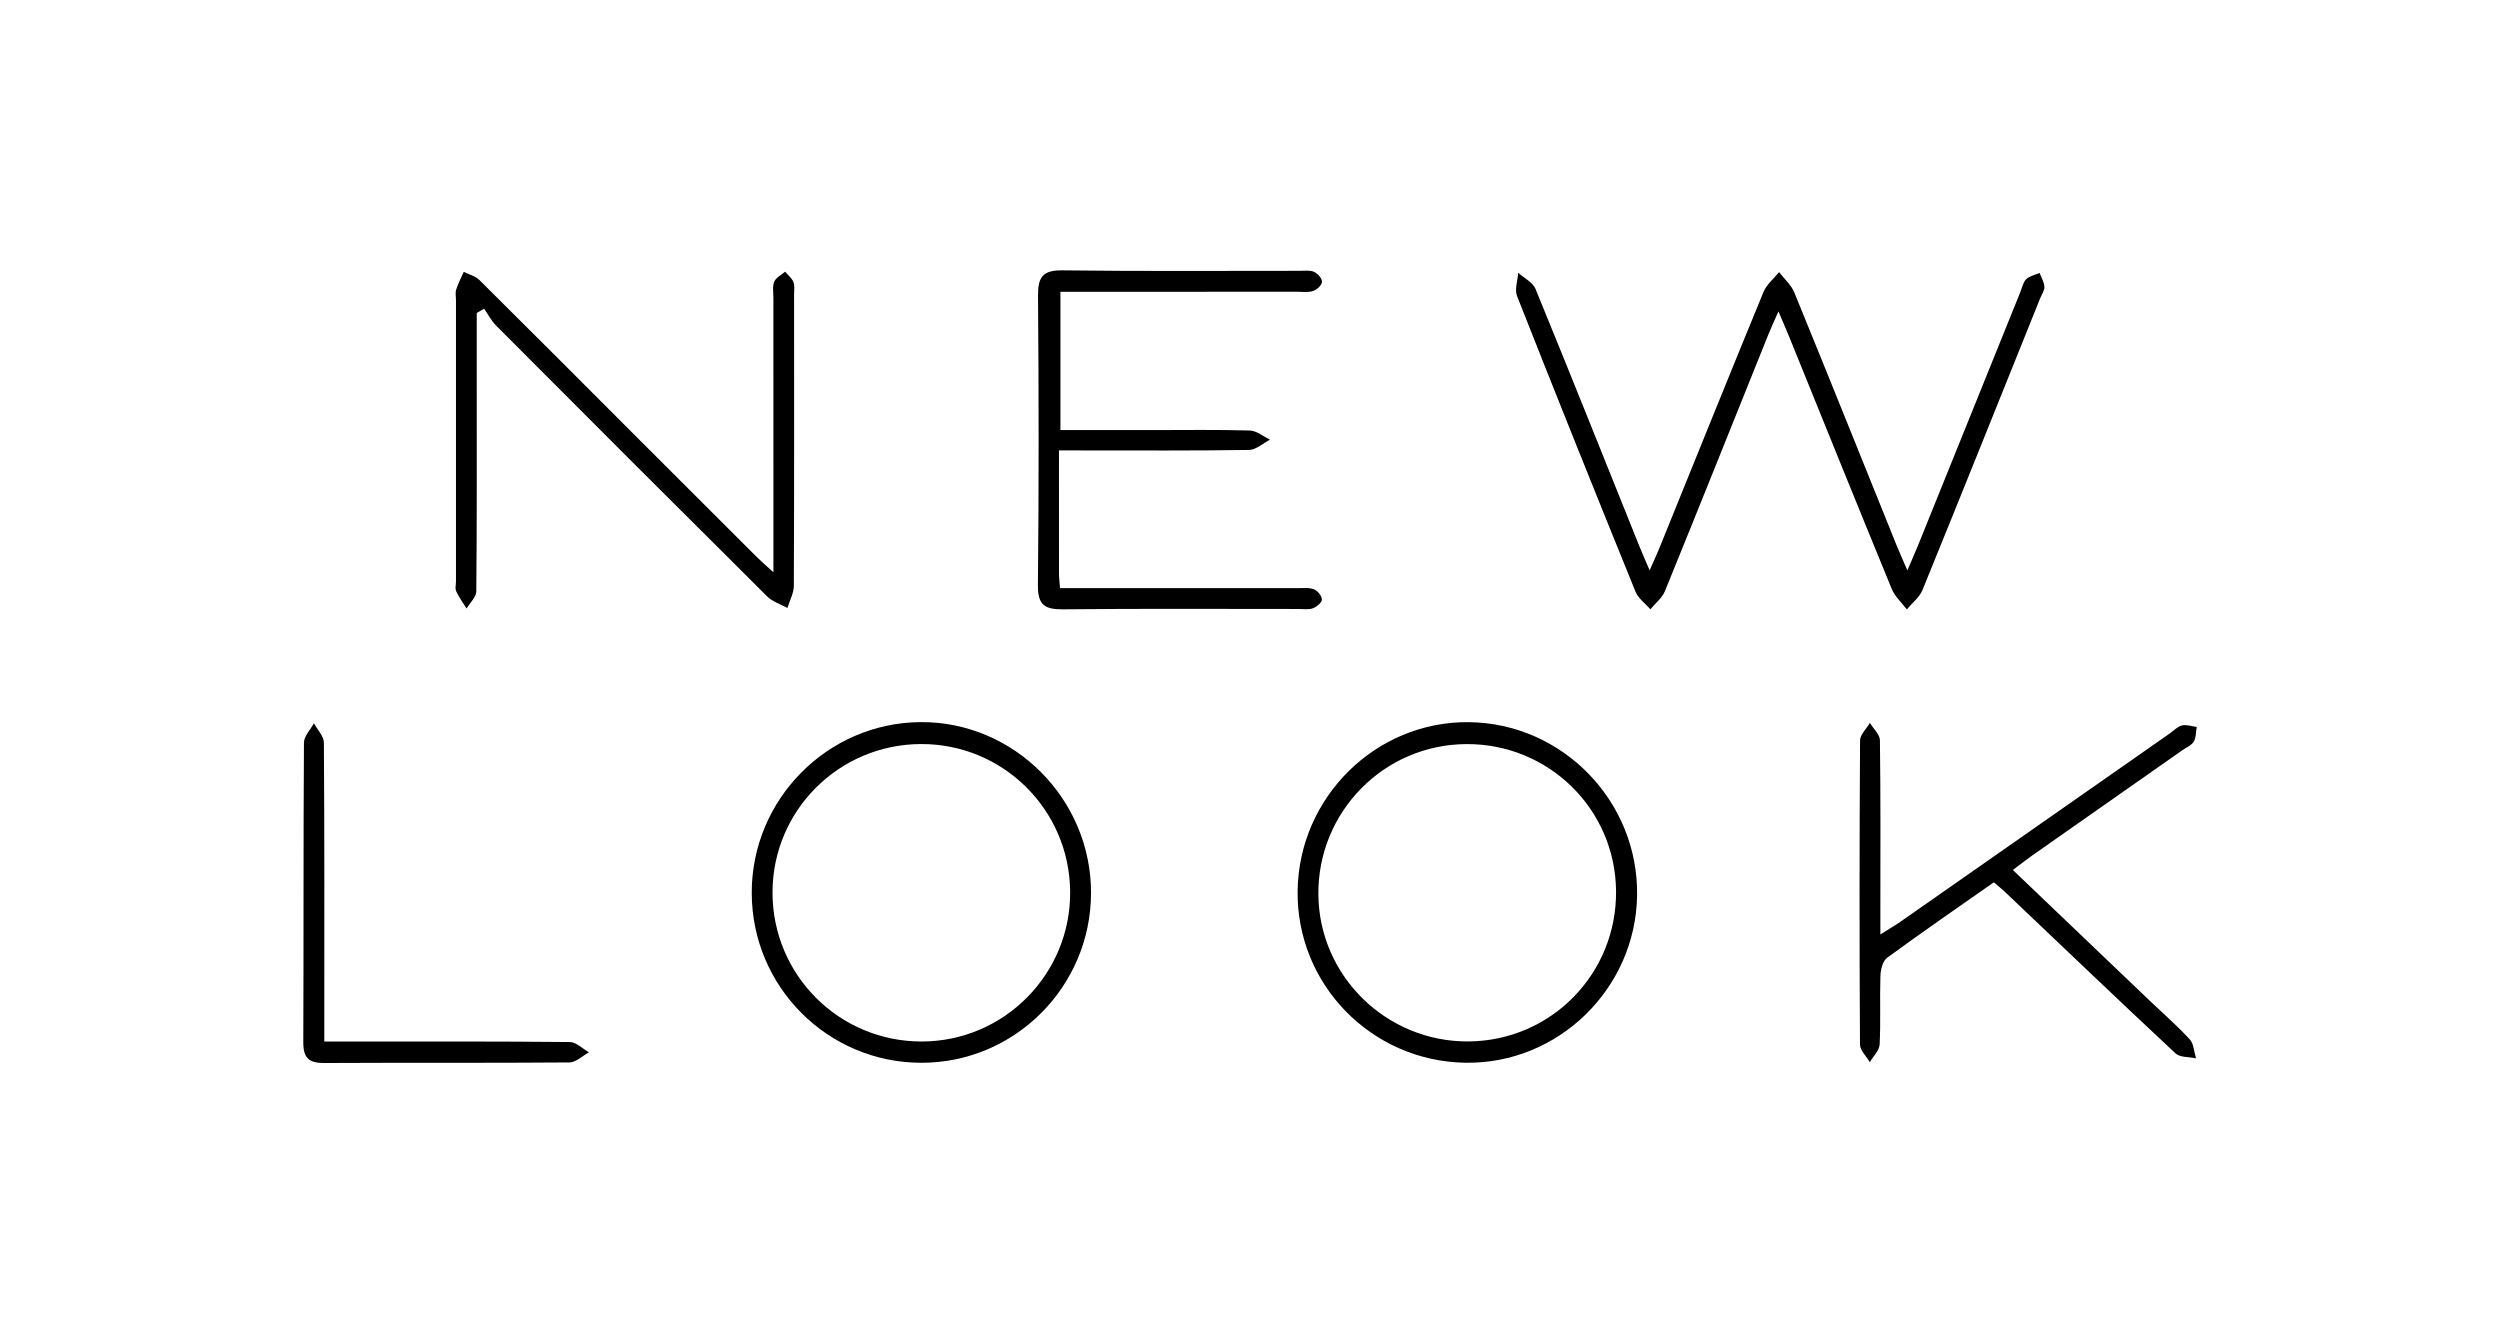 <?xml version="1.0" encoding="UTF-8"?>
<!-- Generator: Adobe Illustrator 16.0.0, SVG Export Plug-In . SVG Version: 6.00 Build 0)  -->
<svg xmlns="http://www.w3.org/2000/svg" xmlns:xlink="http://www.w3.org/1999/xlink" version="1.1" id="Calque_3" x="0px" y="0px" width="450px" height="240px" viewBox="0 0 450 240" xml:space="preserve">
<g>
	<path fill-rule="evenodd" clip-rule="evenodd" d="M296.932,102.659c0.764-1.731,1.279-2.825,1.733-3.944   c6.244-15.396,12.45-30.808,18.771-46.172c0.554-1.344,1.851-2.383,2.802-3.563c0.93,1.215,2.18,2.299,2.738,3.666   c6.197,15.145,12.285,30.335,18.409,45.51c0.509,1.258,1.07,2.494,1.941,4.518c0.879-2.065,1.5-3.462,2.071-4.878   c6.084-15.056,12.158-30.115,18.239-45.172c0.327-0.81,0.5-1.793,1.076-2.362c0.595-0.59,1.593-0.772,2.415-1.133   c0.309,0.832,0.819,1.654,0.863,2.501c0.036,0.68-0.49,1.389-0.77,2.085c-7.039,17.499-14.05,35.009-21.17,52.475   c-0.543,1.33-1.863,2.344-2.823,3.504c-0.921-1.222-2.151-2.317-2.714-3.687c-6.224-15.134-12.343-30.312-18.495-45.476   c-0.512-1.261-1.063-2.505-1.902-4.475c-0.781,1.784-1.325,2.941-1.802,4.126c-6.199,15.414-12.361,30.844-18.631,46.229   c-0.504,1.236-1.726,2.18-2.613,3.26c-0.91-1.046-2.182-1.945-2.675-3.16c-7.195-17.706-14.319-35.441-21.329-53.222   c-0.467-1.184,0.118-2.781,0.214-4.187c1.063,0.96,2.624,1.716,3.114,2.91c6.307,15.37,12.459,30.804,18.656,46.219   C295.557,99.487,296.108,100.725,296.932,102.659z"></path>
	<path fill-rule="evenodd" clip-rule="evenodd" d="M85.813,56.337c0,3.833,0,7.666,0,11.499c0,12.866,0.043,25.733-0.078,38.598   c-0.01,1.038-1.139,2.064-1.748,3.097c-0.636-1.025-1.365-2.009-1.868-3.096c-0.237-0.515-0.042-1.23-0.042-1.855   c0-16.863,0-33.727-0.001-50.591c0-0.624-0.149-1.298,0.034-1.863c0.355-1.097,0.898-2.131,1.364-3.192   c0.946,0.475,2.092,0.747,2.807,1.455c9.492,9.408,18.92,18.88,28.369,28.332c7.154,7.155,14.313,14.304,21.478,21.448   c0.761,0.758,1.578,1.458,3.088,2.846c0-2.39,0-3.947,0-5.504c-0.003-14.615-0.007-29.23-0.004-43.846c0-0.998-0.2-2.1,0.156-2.962   c0.309-0.743,1.277-1.213,1.955-1.803c0.514,0.612,1.202,1.154,1.49,1.86c0.267,0.649,0.125,1.476,0.125,2.224   c0.004,17.488,0.03,34.977-0.048,52.465c-0.006,1.331-0.753,2.659-1.155,3.989c-1.23-0.687-2.693-1.136-3.656-2.092   c-16.301-16.201-32.547-32.457-48.773-48.733c-0.867-0.869-1.449-2.022-2.164-3.044C86.699,55.824,86.256,56.081,85.813,56.337z"></path>
	<path fill-rule="evenodd" clip-rule="evenodd" d="M190.614,81.073c0,7.772-0.004,15,0.007,22.229   c0.001,0.719,0.101,1.438,0.184,2.562c1.523,0,2.858,0,4.194,0c12.865-0.002,25.729-0.006,38.594,0.003   c0.993,0,2.078-0.132,2.95,0.22c0.646,0.26,1.404,1.21,1.394,1.842c-0.008,0.549-0.939,1.312-1.618,1.56   c-0.777,0.285-1.724,0.125-2.598,0.126c-14.114,0.003-28.228-0.084-42.34,0.062c-3.308,0.035-4.596-0.744-4.558-4.359   c0.182-17.358,0.156-34.721,0.021-52.081c-0.025-3.341,0.815-4.621,4.396-4.574c14.235,0.185,28.476,0.075,42.714,0.084   c0.87,0.001,1.845-0.147,2.58,0.189c0.652,0.299,1.454,1.197,1.426,1.793c-0.029,0.595-0.916,1.422-1.593,1.645   c-0.907,0.3-1.974,0.137-2.973,0.138c-12.74,0.007-25.479,0.009-38.219,0.012c-1.347,0-2.692,0-4.298,0c0,8.383,0,16.413,0,24.891   c5.585,0,11.041,0,16.496,0c5.87,0.001,11.743-0.095,17.609,0.08c1.222,0.036,2.413,1.07,3.619,1.645   c-1.254,0.645-2.499,1.827-3.764,1.847c-9.865,0.156-19.733,0.089-29.599,0.09C193.886,81.073,192.535,81.073,190.614,81.073z"></path>
	<path fill-rule="evenodd" clip-rule="evenodd" d="M135.313,160.742c-0.035-16.824,13.598-30.633,30.367-30.762   c16.832-0.129,30.77,13.859,30.705,30.818c-0.064,16.859-13.768,30.531-30.572,30.502   C148.973,191.27,135.347,177.617,135.313,160.742z M165.754,133.928c-14.75,0.059-26.666,11.957-26.701,26.662   c-0.035,14.885,11.979,26.904,26.867,26.881c14.852-0.023,26.872-12.197,26.706-27.051   C192.463,145.674,180.489,133.869,165.754,133.928z"></path>
	<path fill-rule="evenodd" clip-rule="evenodd" d="M233.571,160.357c0.225-16.863,14.067-30.523,30.773-30.369   c16.898,0.158,30.584,14.232,30.333,31.193c-0.248,16.807-14.243,30.412-30.972,30.111   C246.813,190.99,233.348,177.168,233.571,160.357z M263.941,133.936c-14.856,0.08-26.786,12.227-26.635,27.123   c0.148,14.639,12.266,26.494,26.984,26.4c14.901-0.096,26.764-12.191,26.599-27.125   C290.728,145.607,278.73,133.855,263.941,133.936z"></path>
	<path fill-rule="evenodd" clip-rule="evenodd" d="M362.315,156.596c8.324,7.953,16.438,15.703,24.554,23.453   c2.439,2.328,4.995,4.551,7.274,7.025c0.744,0.809,0.782,2.268,1.144,3.428c-1.251-0.275-2.887-0.139-3.692-0.891   c-10.321-9.633-20.521-19.395-30.758-29.119c-0.539-0.51-1.125-0.971-1.947-1.678c-6.431,4.512-12.888,8.957-19.21,13.586   c-0.786,0.576-1.164,2.123-1.202,3.236c-0.139,4.119,0.07,8.252-0.141,12.365c-0.056,1.088-1.148,2.123-1.764,3.182   c-0.618-1.055-1.769-2.105-1.775-3.164c-0.105-18.242-0.101-36.486,0.014-54.73c0.007-1.059,1.154-2.111,1.771-3.168   c0.629,1.045,1.79,2.084,1.805,3.137c0.136,10.246,0.081,20.492,0.08,30.738c0,1.195,0,2.391,0,4.203   c1.574-0.994,2.613-1.592,3.593-2.275c16.181-11.303,32.354-22.615,48.529-33.926c0.716-0.5,1.382-1.236,2.175-1.42   c0.815-0.189,1.758,0.162,2.645,0.277c-0.157,0.891-0.098,1.916-0.537,2.637c-0.418,0.686-1.354,1.059-2.068,1.561   c-9.001,6.311-18.006,12.615-27.003,18.934C364.705,154.756,363.655,155.592,362.315,156.596z"></path>
	<path fill-rule="evenodd" clip-rule="evenodd" d="M58.373,187.475c1.822,0,3.163,0,4.504,0c13.234,0.004,26.469-0.043,39.701,0.092   c1.151,0.012,2.29,1.209,3.434,1.854c-1.168,0.635-2.333,1.809-3.506,1.818c-14.731,0.119-29.464,0.023-44.196,0.102   c-2.761,0.016-3.729-0.99-3.717-3.732c0.075-17.979,0.002-35.957,0.117-53.934c0.007-1.168,1.171-2.328,1.797-3.492   c0.625,1.168,1.785,2.332,1.793,3.504c0.116,16.48,0.076,32.961,0.074,49.441C58.372,184.455,58.373,185.781,58.373,187.475z"></path>
	<path fill-rule="evenodd" clip-rule="evenodd" fill="none" d="M165.754,133.928c14.734-0.059,26.709,11.746,26.872,26.492   c0.166,14.854-11.854,27.027-26.706,27.051c-14.889,0.023-26.902-11.996-26.867-26.881   C139.088,145.885,151.004,133.986,165.754,133.928z"></path>
	<path fill-rule="evenodd" clip-rule="evenodd" fill="none" d="M263.941,133.936c14.789-0.08,26.786,11.672,26.948,26.398   c0.165,14.934-11.697,27.029-26.599,27.125c-14.719,0.094-26.836-11.762-26.984-26.4   C237.155,146.162,249.085,134.016,263.941,133.936z"></path>
</g>
</svg>
